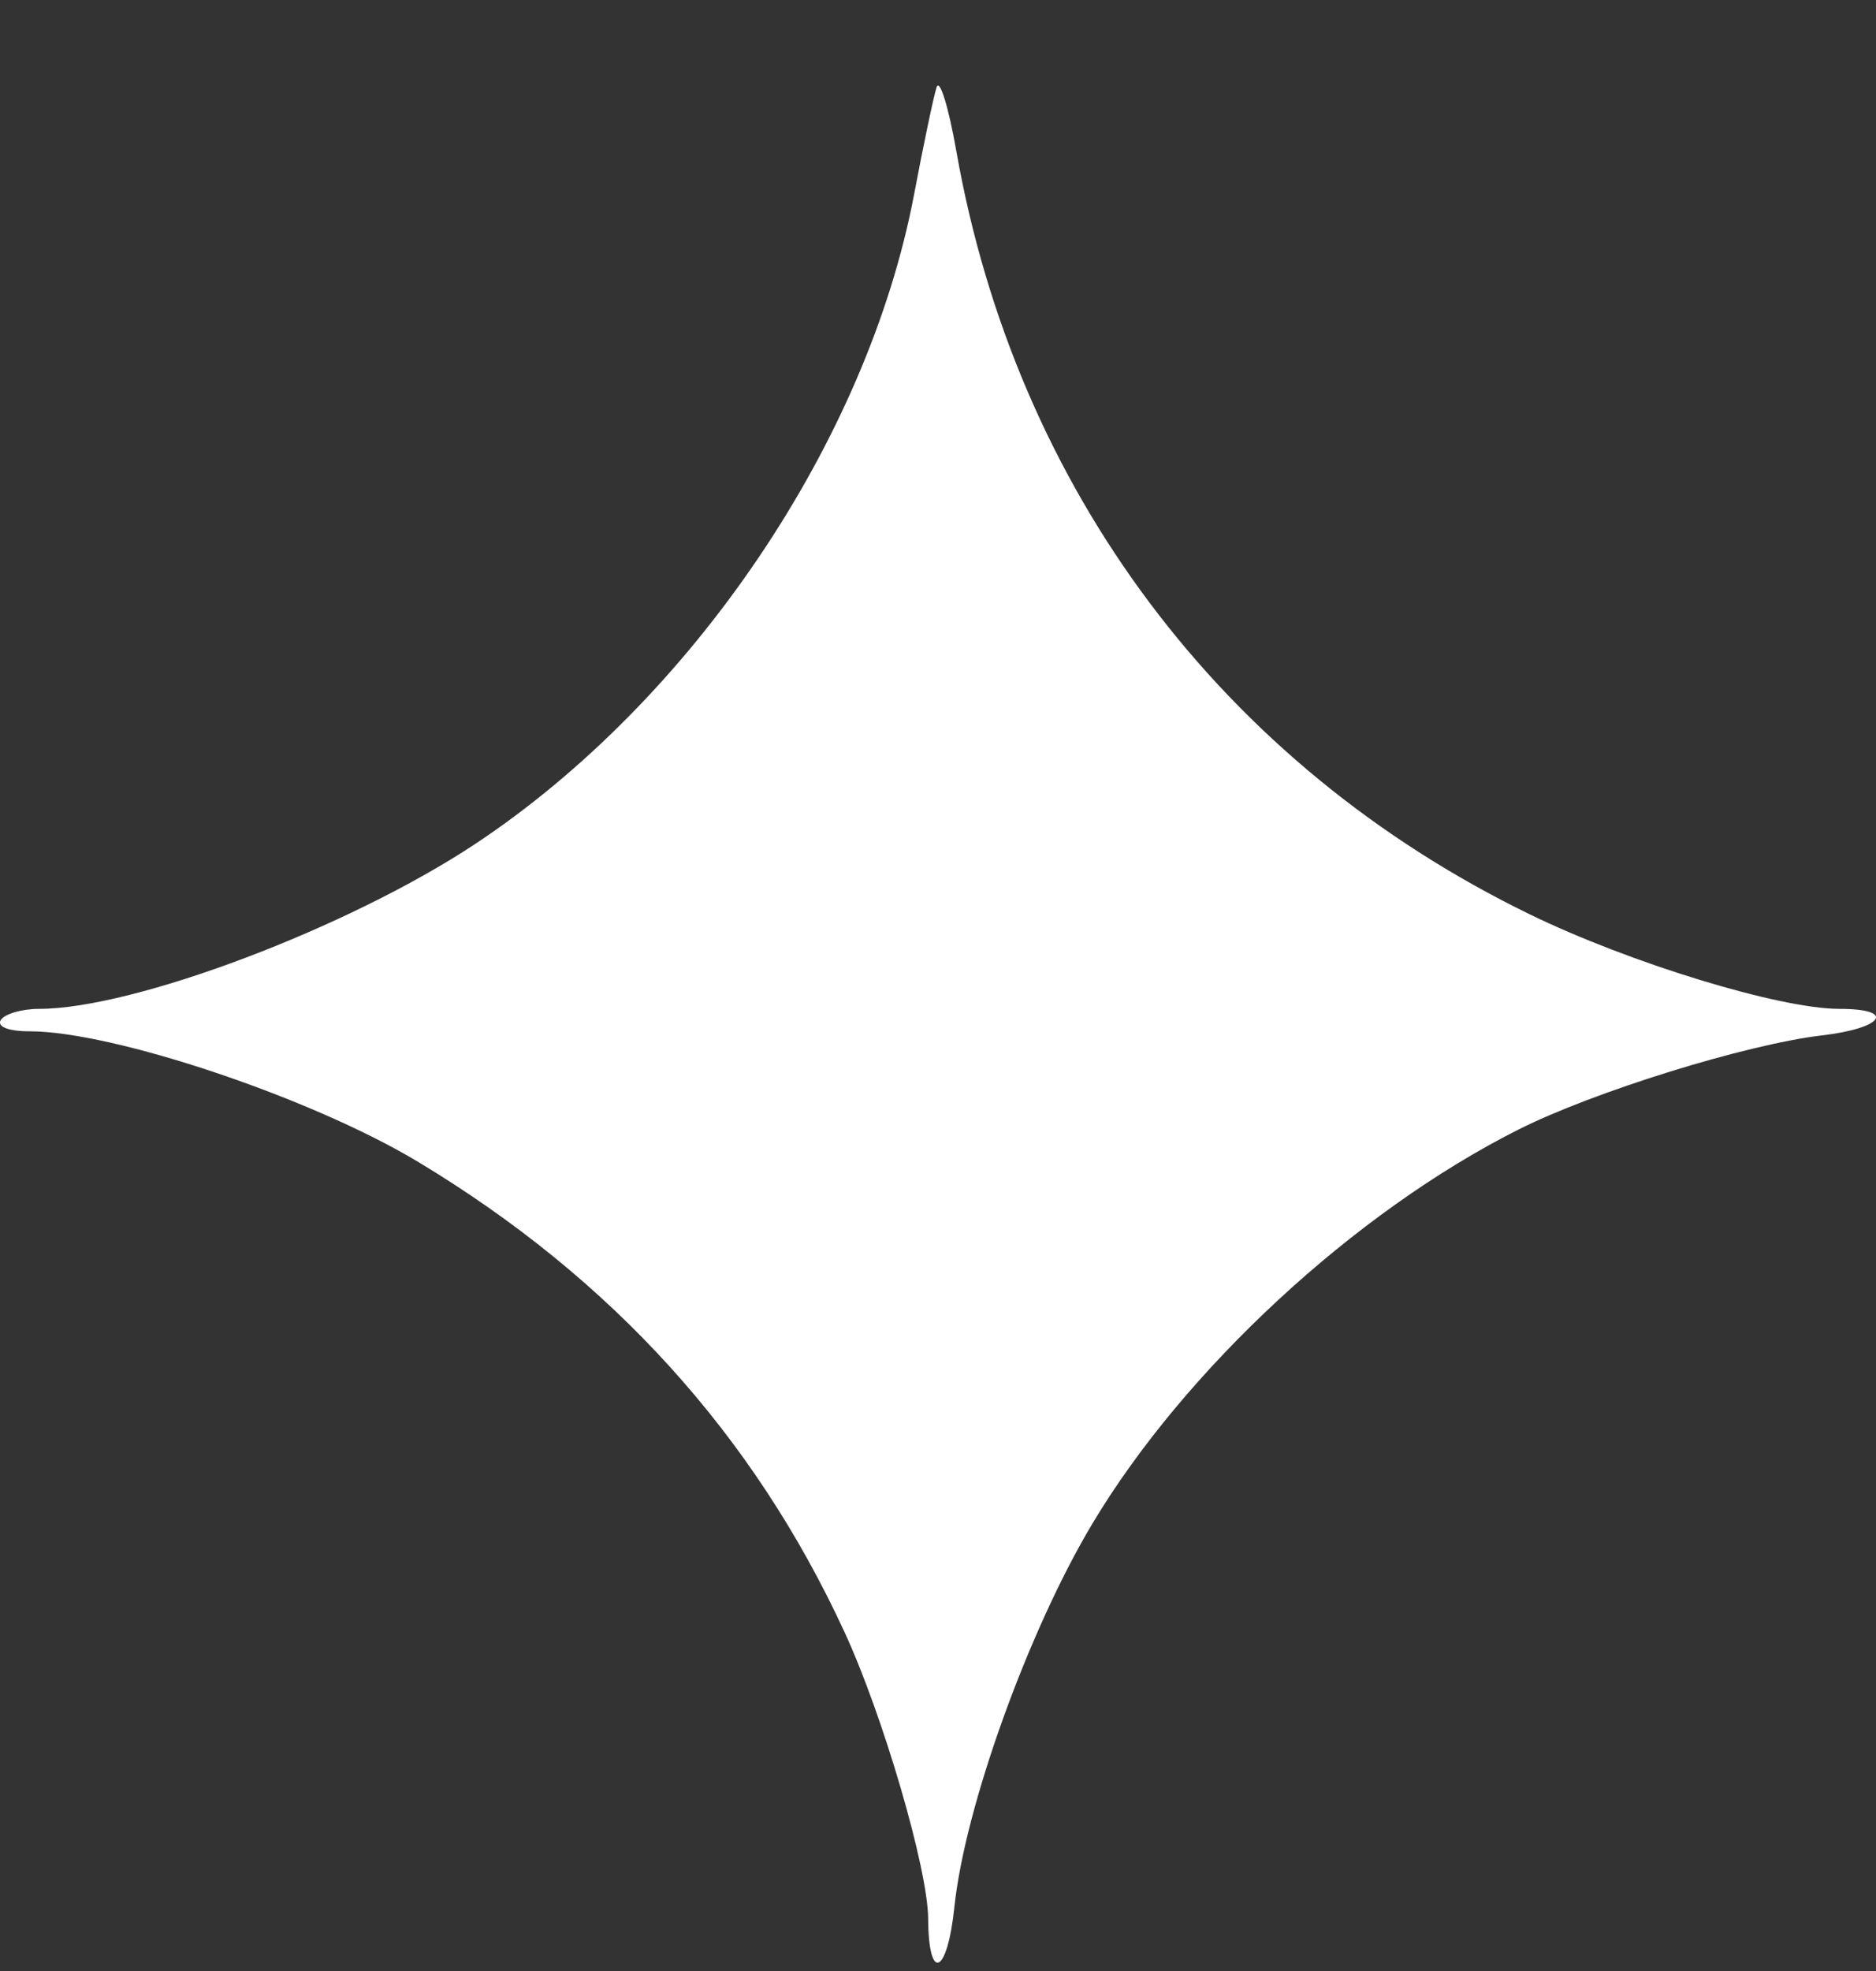 <svg width="20" height="21" viewBox="0 0 20 21" fill="none" xmlns="http://www.w3.org/2000/svg">
<rect x="0" y="0" width="20" height="21" fill="#333333" stroke="none"/>
<path fill-rule="evenodd" clip-rule="evenodd" d="M9.985 0.93C9.953 1.028 9.845 1.542 9.745 2.072C9.246 4.7 7.38 7.459 5.063 8.994C3.716 9.885 1.43 10.749 0.416 10.749C0.232 10.749 0.049 10.803 0.008 10.868C-0.035 10.939 0.091 10.988 0.314 10.988C1.21 10.988 3.323 11.697 4.457 12.379C6.519 13.619 8.03 15.283 9.001 17.384C9.414 18.276 9.892 19.912 9.895 20.441C9.899 21.13 10.1 21.04 10.175 20.315C10.287 19.251 10.962 17.377 11.645 16.235C12.63 14.589 14.438 12.917 16.184 12.037C16.984 11.633 18.616 11.127 19.421 11.032C20.082 10.955 20.22 10.749 19.611 10.749C18.973 10.749 17.375 10.261 16.303 9.739C13.032 8.145 10.831 5.216 10.195 1.608C10.112 1.136 10.017 0.831 9.985 0.93Z" fill="white"/>
</svg>
